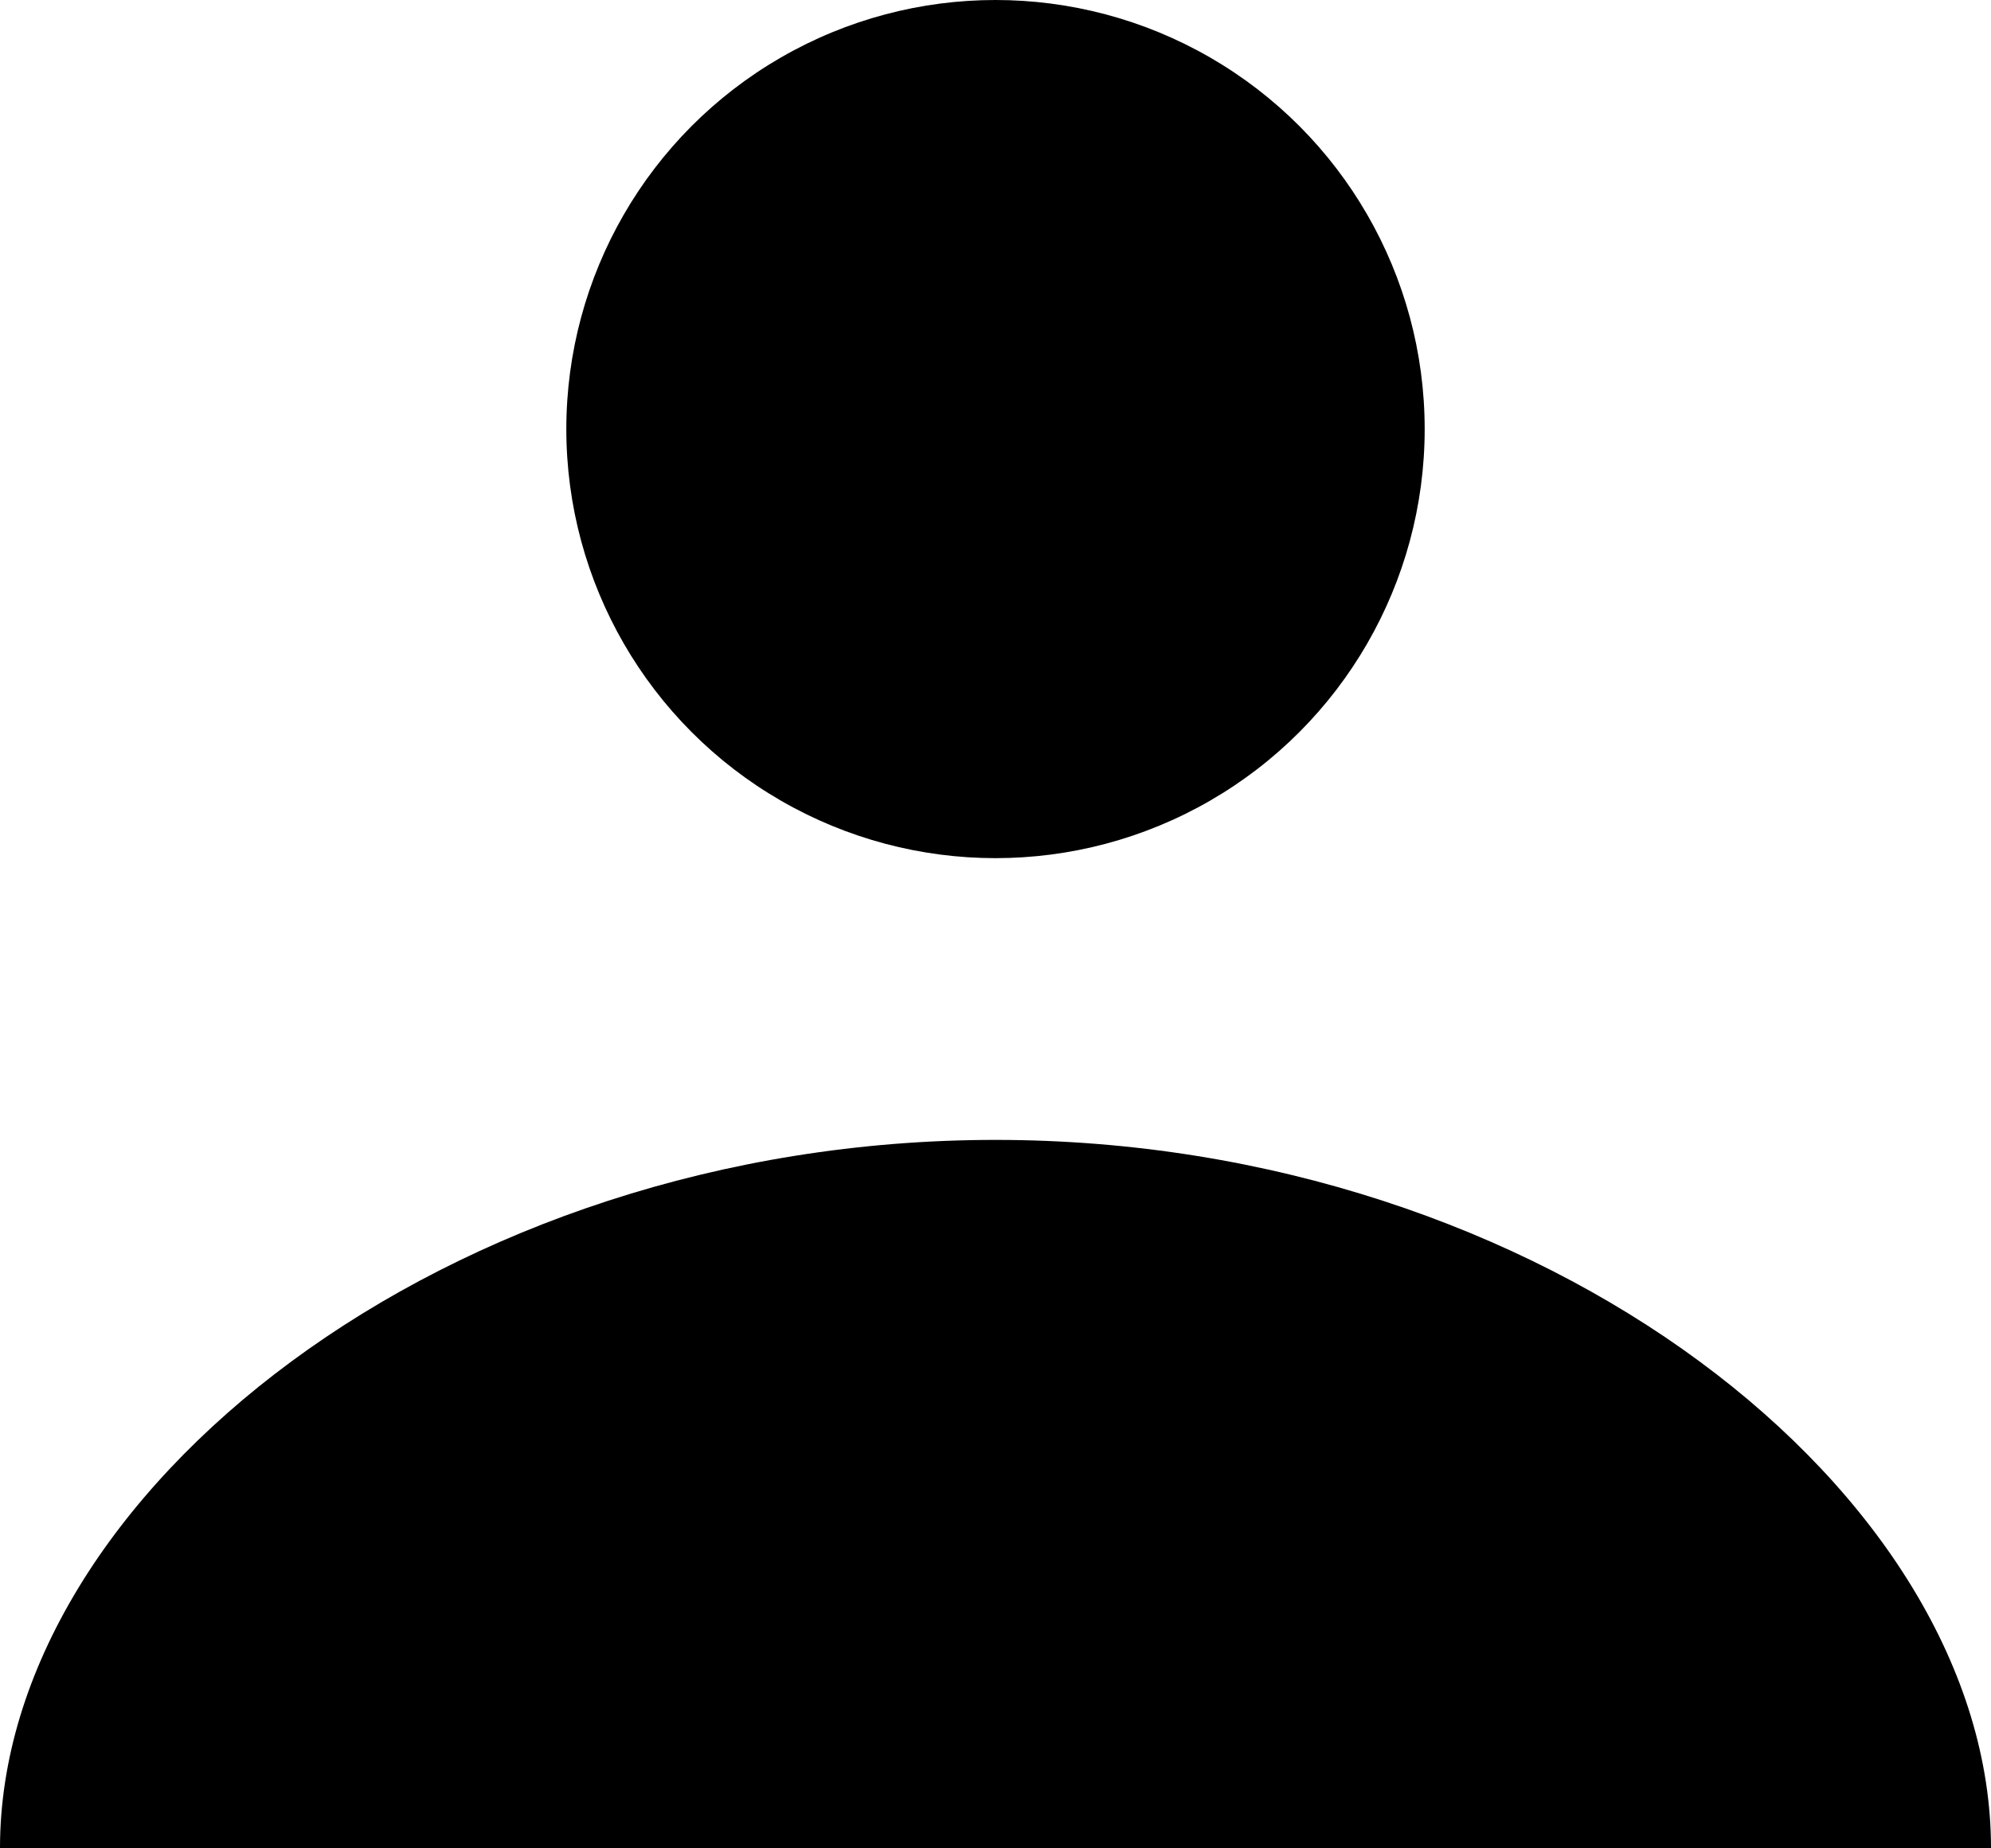 <?xml version="1.0" encoding="utf-8"?>
<!-- Generator: Adobe Illustrator 21.0.0, SVG Export Plug-In . SVG Version: 6.00 Build 0)  -->
<svg version="1.1" id="Слой_1" xmlns="http://www.w3.org/2000/svg" xmlns:xlink="http://www.w3.org/1999/xlink" x="0px" y="0px"
	 viewBox="0 0 370.2 343.7" style="enable-background:new 0 0 370.2 343.7;" xml:space="preserve">
<circle cx="185.1" cy="79.8" r="79.8"/>
<path d="M370.2,343.7c0,0-82.9,0-185.1,0S0,343.7,0,343.7C0,277.9,82.9,212,185.1,212S370.2,277.9,370.2,343.7z"/>
</svg>
